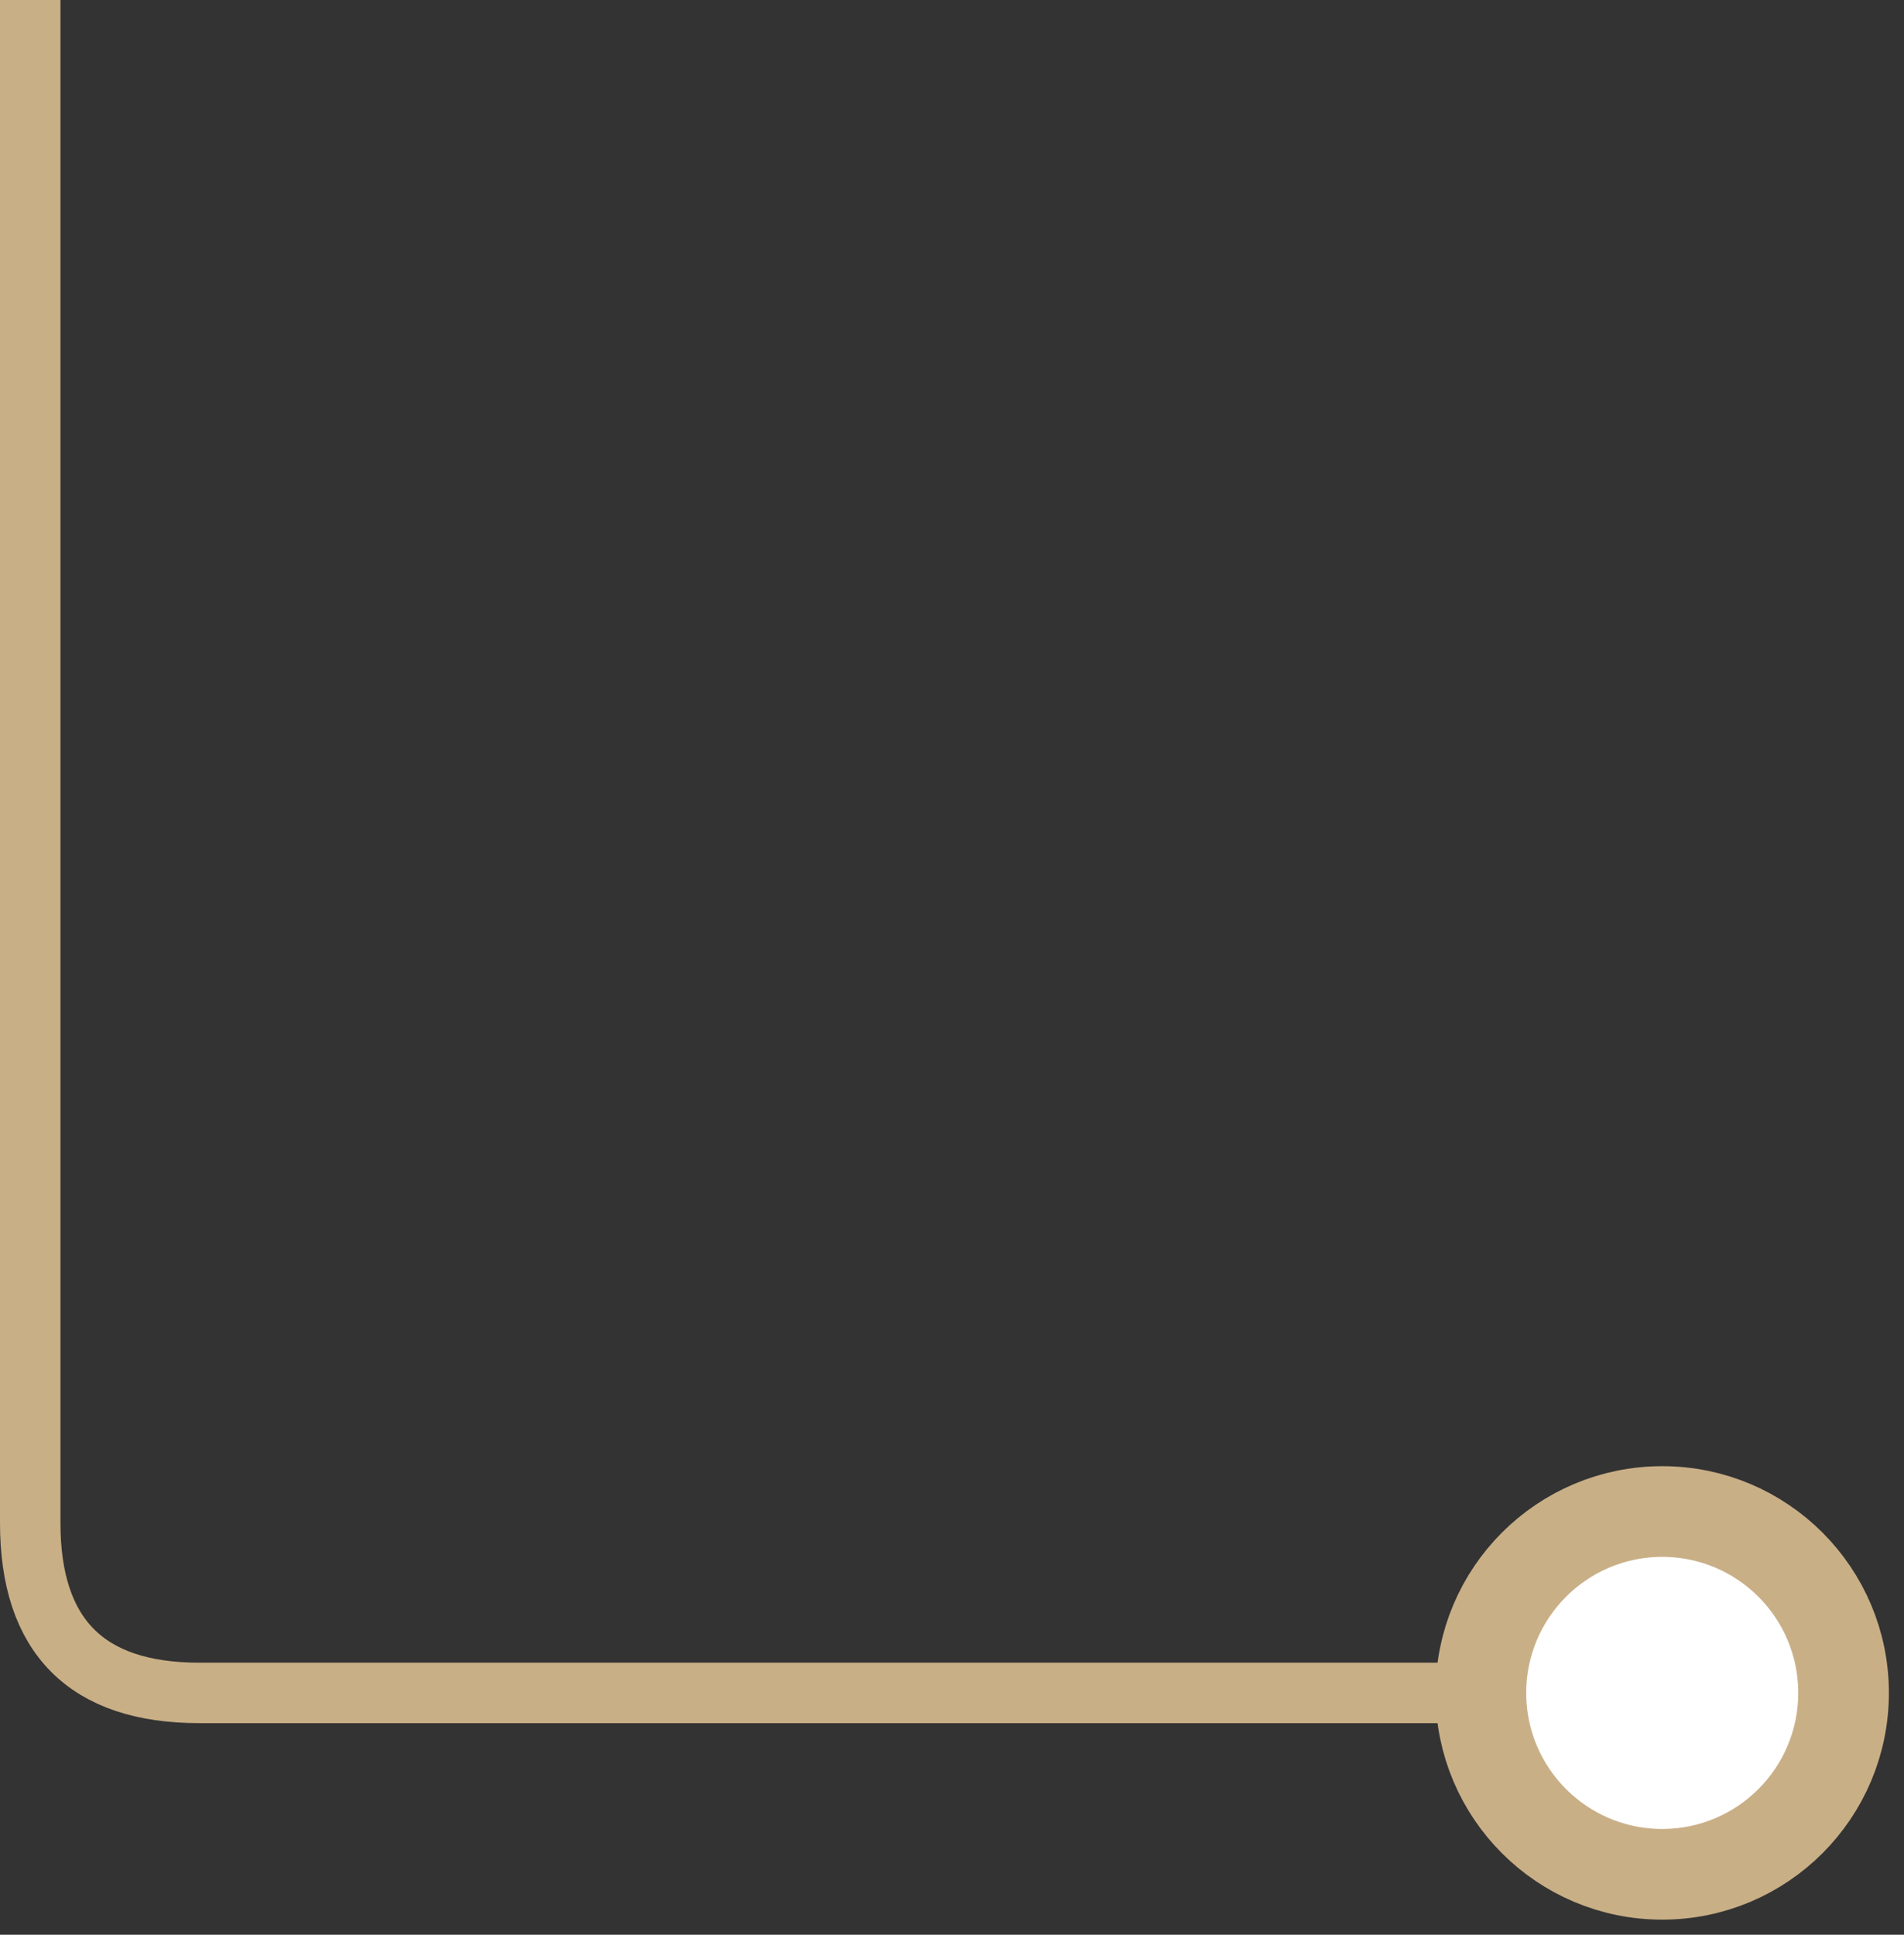 <?xml version="1.0" encoding="UTF-8"?>
<svg width="63px" height="64px" viewBox="0 0 63 64" version="1.1" xmlns="http://www.w3.org/2000/svg" xmlns:xlink="http://www.w3.org/1999/xlink">
    <rect x="0" y="0" width="63" height="64" fill="#333333" stroke="none"/>
    <title>Automation</title>
    <g id="Automation" stroke="none" stroke-width="1" fill="none" fill-rule="evenodd">
        <circle id="Oval-Copy-10" stroke="#C9AF86" stroke-width="3" fill="#FFFFFF" cx="55" cy="56" r="6"></circle>
        <path d="M49,56 L6.586,56 C2.862,55.998 1,54.123 1,50.374 C1,46.625 1,29.834 1,0" id="Path-9" stroke="#C9AF86" stroke-width="2"></path>
    </g>
</svg>